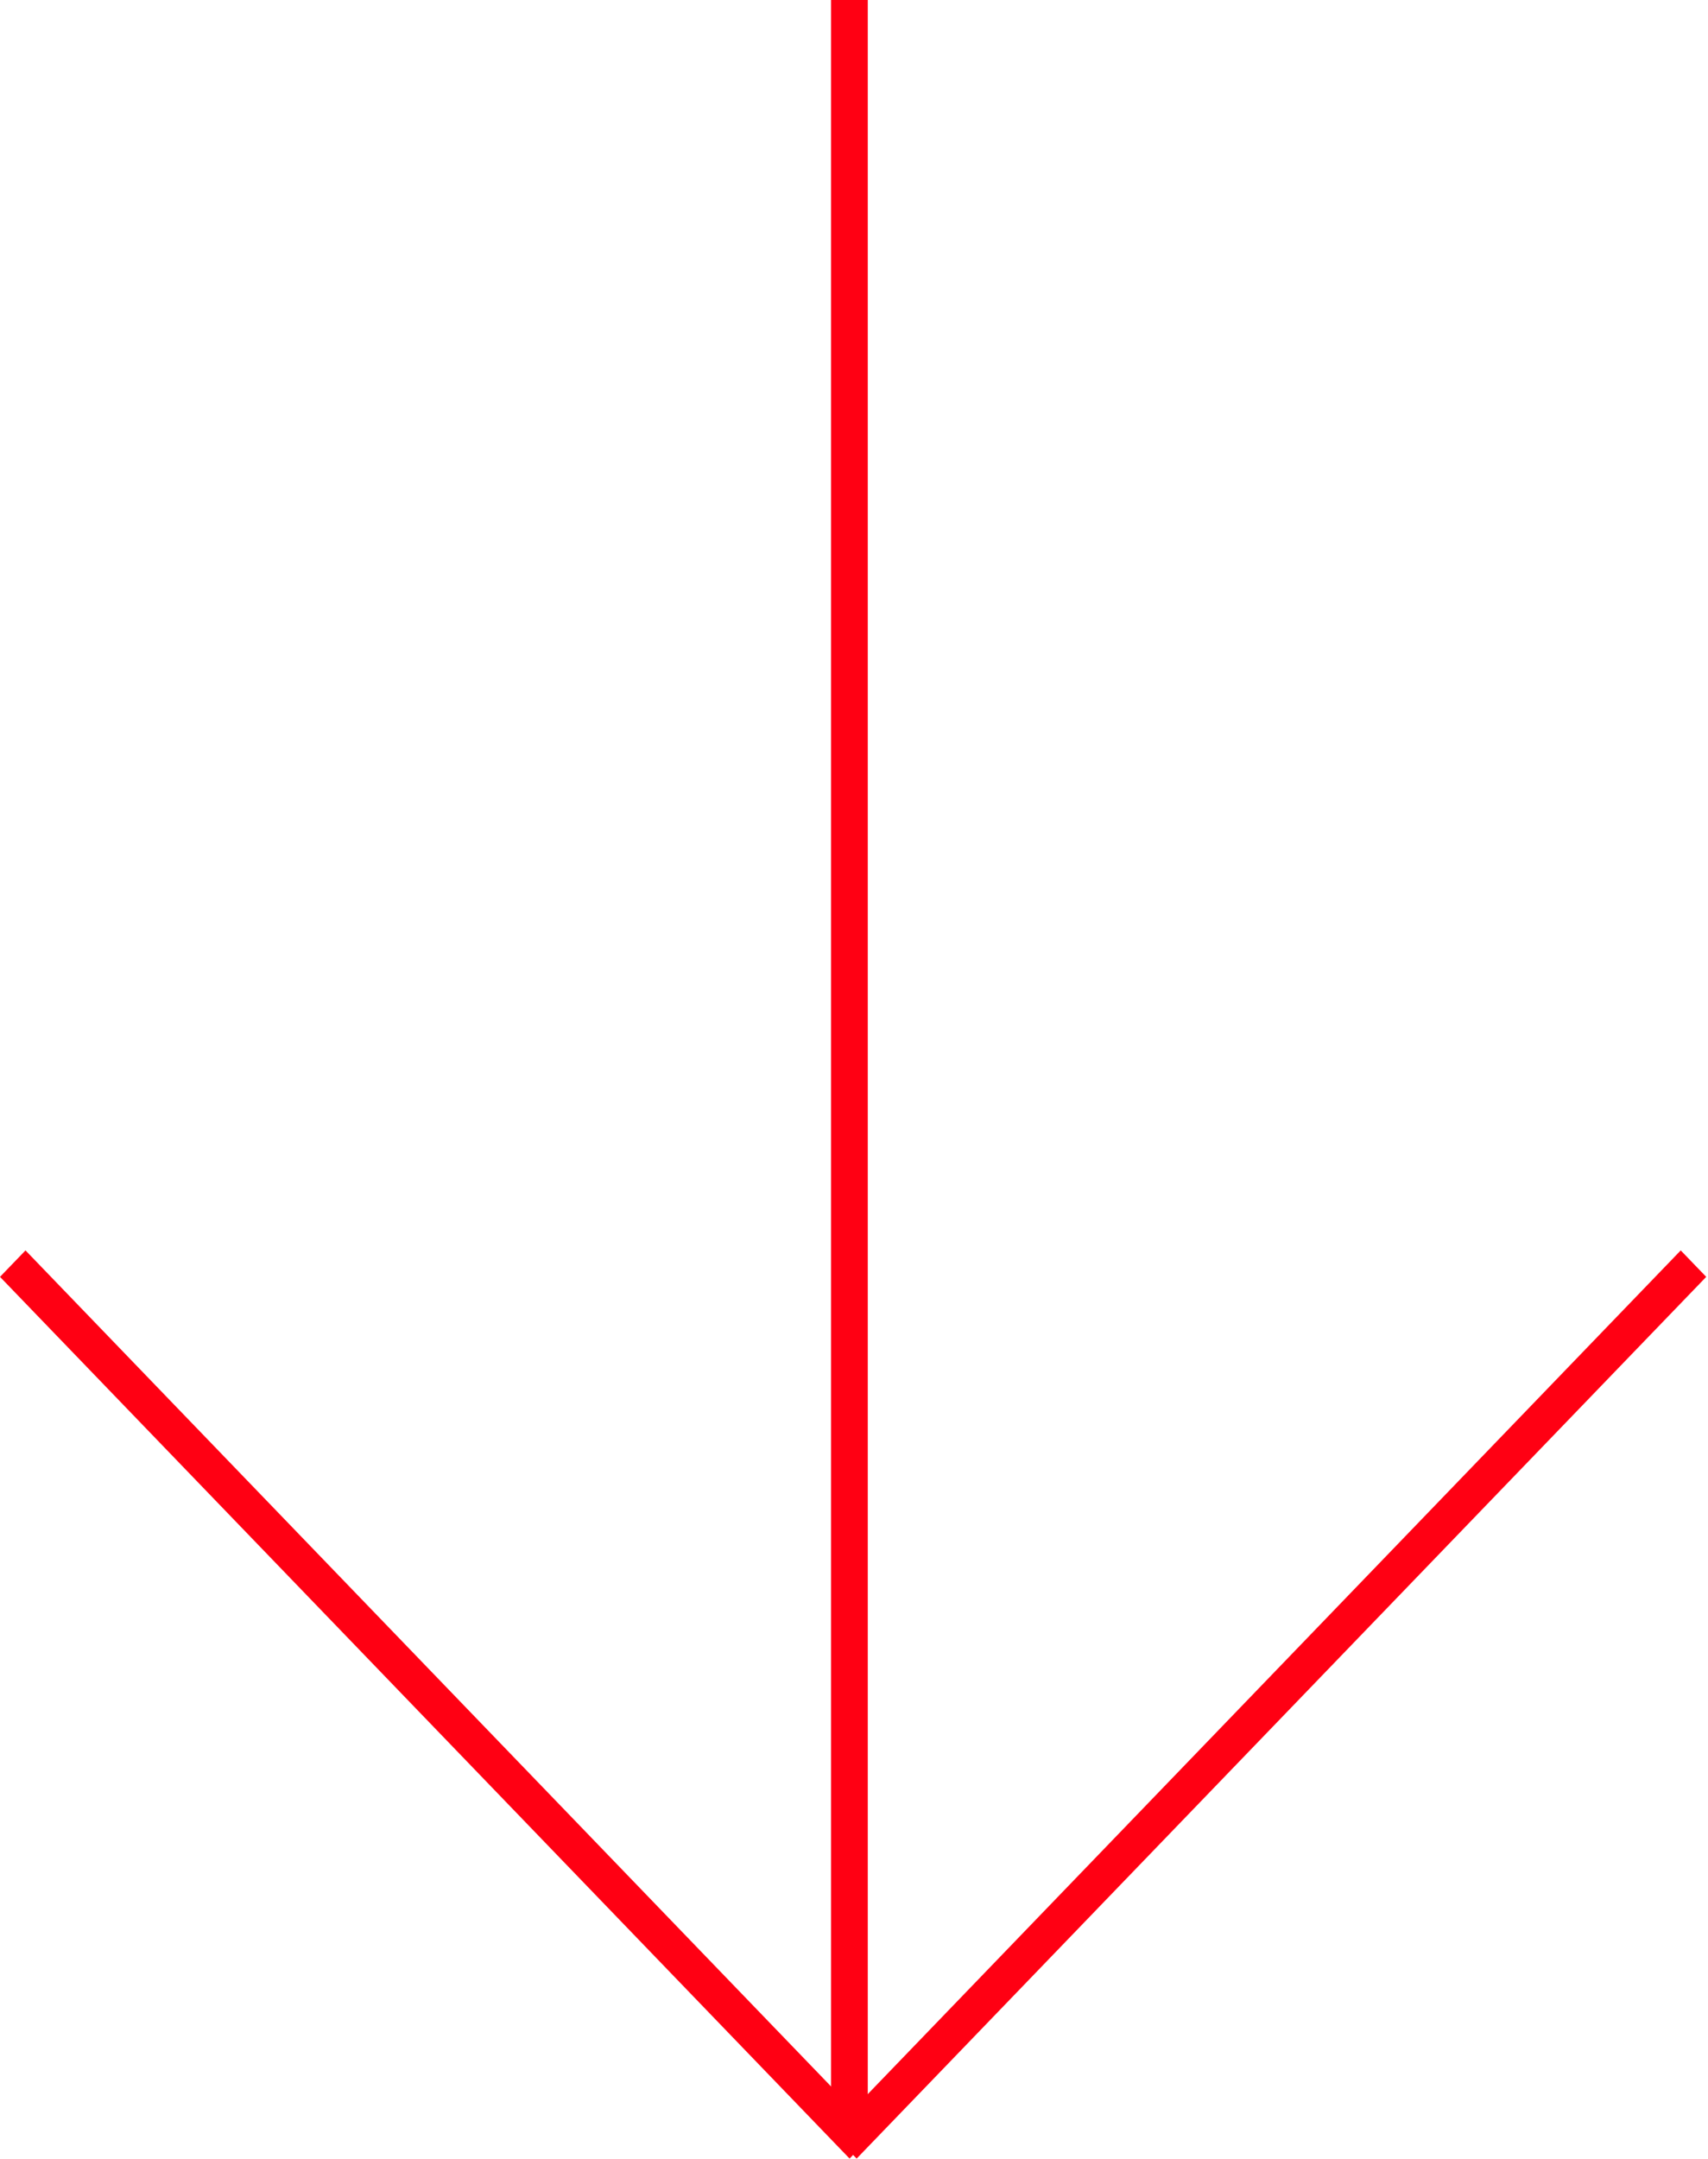 <?xml version="1.0" encoding="UTF-8"?> <svg xmlns="http://www.w3.org/2000/svg" width="372" height="470" viewBox="0 0 372 470" fill="none"> <line y1="-4" x2="266.627" y2="-4" transform="matrix(0.694 0.72 -0.694 0.72 0 278)" stroke="#FF0013" stroke-width="8"></line> <line y1="-4" x2="266.627" y2="-4" transform="matrix(-0.694 0.72 0.694 0.72 371.613 278)" stroke="#FF0013" stroke-width="8"></line> <line x1="185" y1="465" x2="185" y2="1.74846e-07" stroke="#FF0013" stroke-width="8"></line> </svg> 